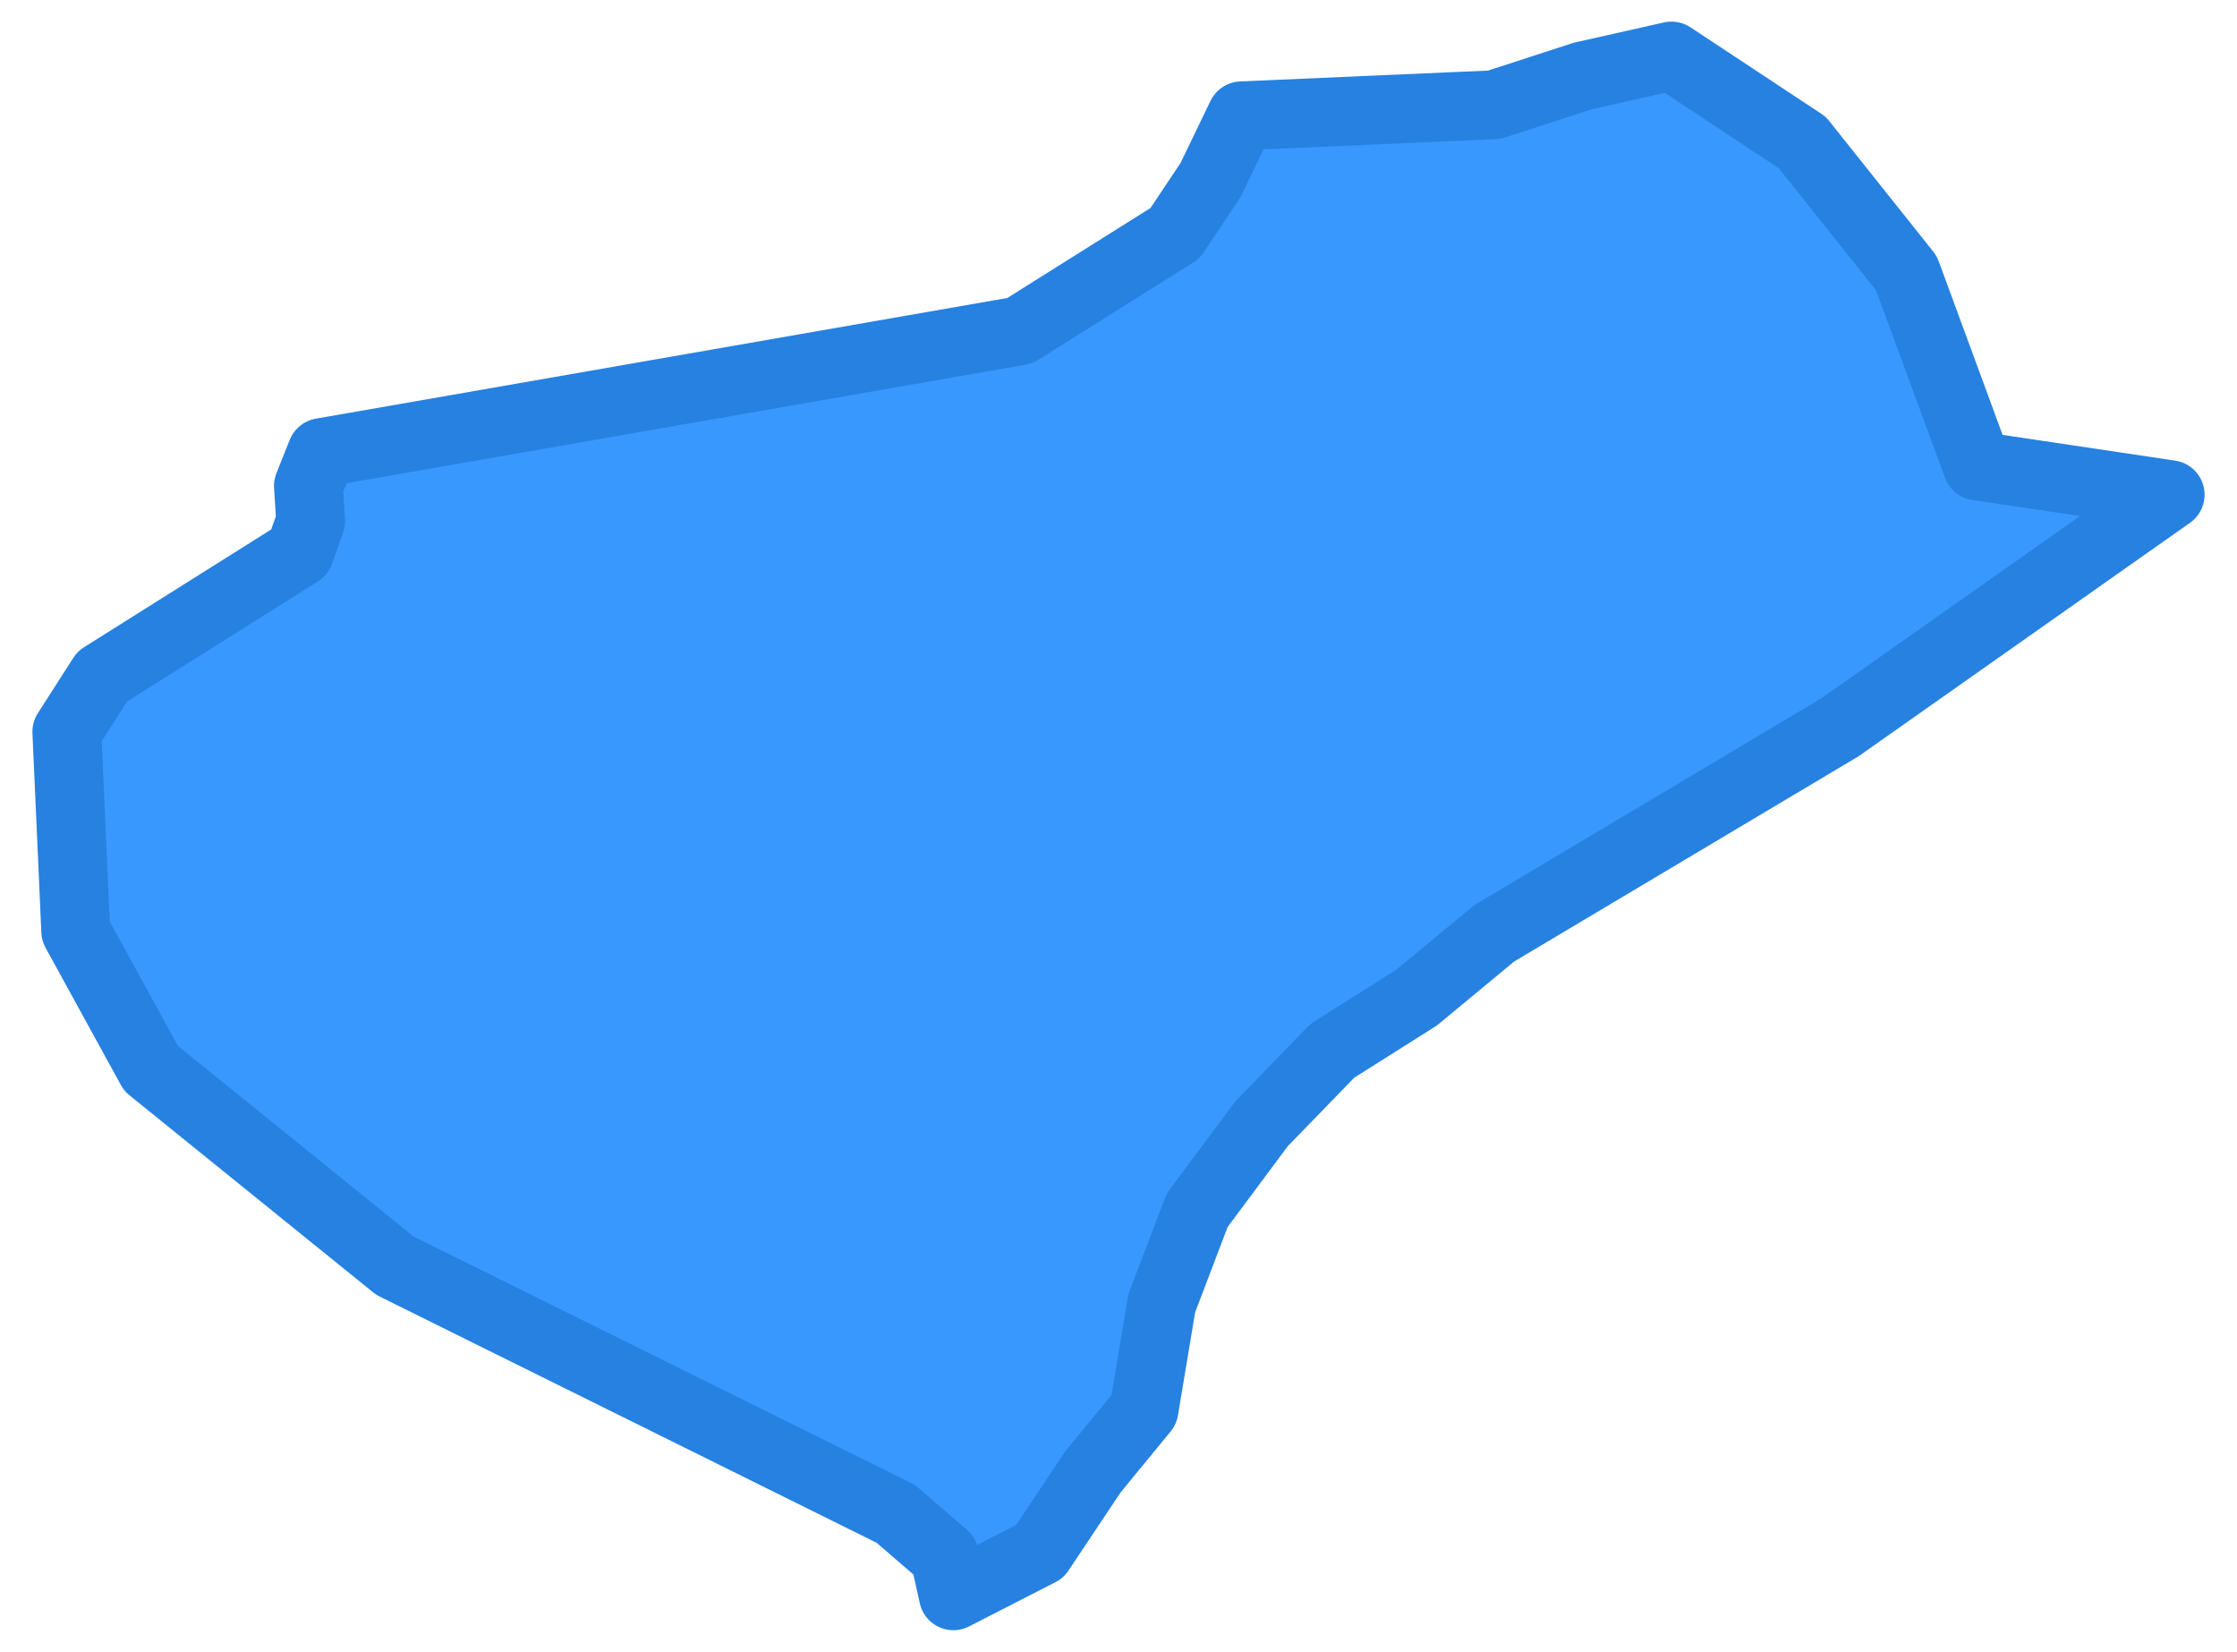<svg width="65" height="48" viewBox="0 0 65 48" fill="none" xmlns="http://www.w3.org/2000/svg">
<path d="M55.394 7.936L57.455 13.536L63.058 14.372L53.462 21.131L43.416 27.117L41.162 28.984L38.715 30.529L36.654 32.653L34.786 35.163L33.756 37.867L33.241 40.956L31.76 42.759L30.214 45.076L27.702 46.363L27.445 45.205L26.028 43.982L11.474 36.772L4.39 31.044L2.2 27.053L1.942 21.26L2.973 19.651L8.704 16.046L9.026 15.145L8.962 14.115L9.348 13.149L29.634 9.609L34.142 6.777L35.173 5.232L36.074 3.365L43.416 3.044L45.992 2.207L48.568 1.628L52.368 4.138L55.394 7.936Z" fill="#3898FD" stroke="#2681E1" stroke-width="2" stroke-linecap="round" stroke-linejoin="round"/>
</svg>
